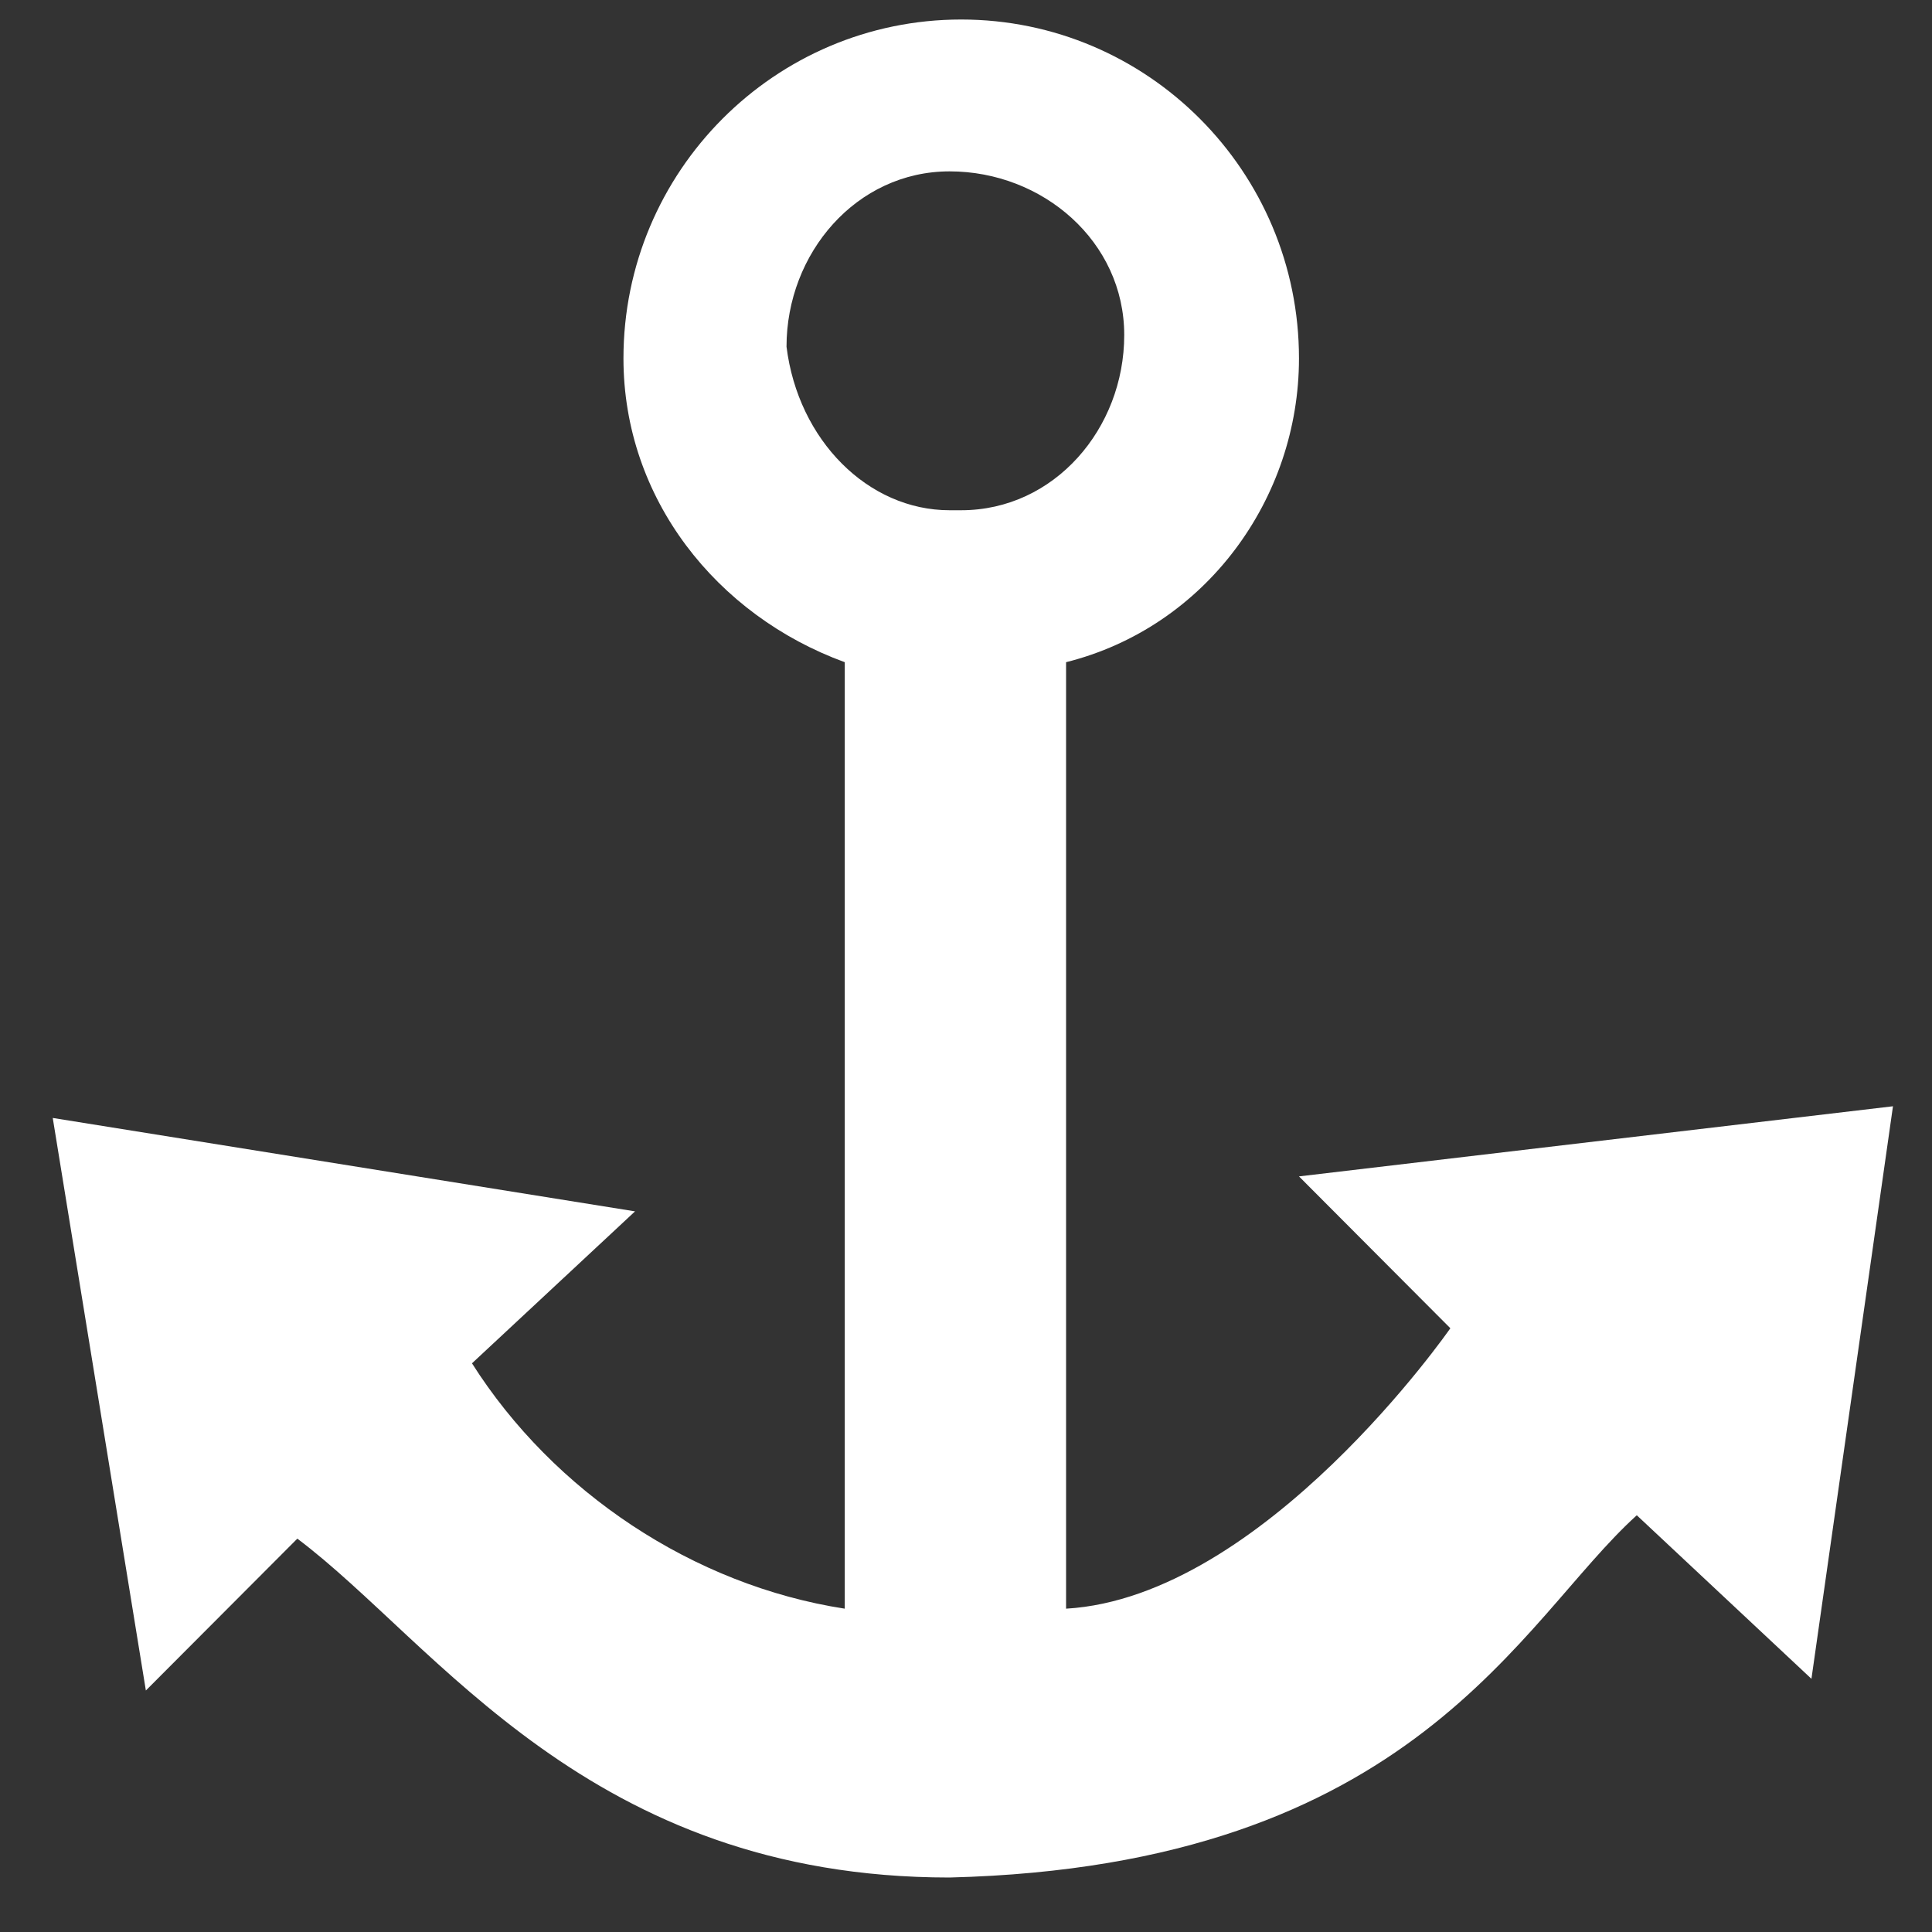 <svg width="20" height="20" viewBox="0 0 20 20" fill="none" xmlns="http://www.w3.org/2000/svg">
<rect x="0" y="0" width="20" height="20" fill="#333333" stroke="none"/>
<path d="M13.447 12.178L15.014 13.75C15.014 13.75 13.085 16.532 11.036 16.653C11.036 16.653 11.036 8.79 11.036 6.855C12.482 6.492 13.447 5.161 13.447 3.71C13.447 1.774 11.88 0.202 9.95 0.202C8.021 0.202 6.454 1.774 6.454 3.71C6.454 5.161 7.418 6.371 8.745 6.855V16.653C7.177 16.411 5.73 15.444 4.886 14.113L6.574 12.54L0.546 11.573L1.51 17.5L3.078 15.928C4.525 17.016 6.092 19.436 9.83 19.436C14.653 19.315 15.738 16.774 16.944 15.686L18.752 17.379L19.596 11.452L13.447 12.178ZM8.142 3.589C8.142 2.621 8.865 1.774 9.83 1.774C10.794 1.774 11.638 2.5 11.638 3.468C11.638 4.436 10.915 5.282 9.95 5.282C9.95 5.282 9.95 5.282 9.83 5.282C8.986 5.282 8.262 4.557 8.142 3.589C8.262 3.589 8.262 3.589 8.142 3.589Z" fill="white"/>
</svg>
